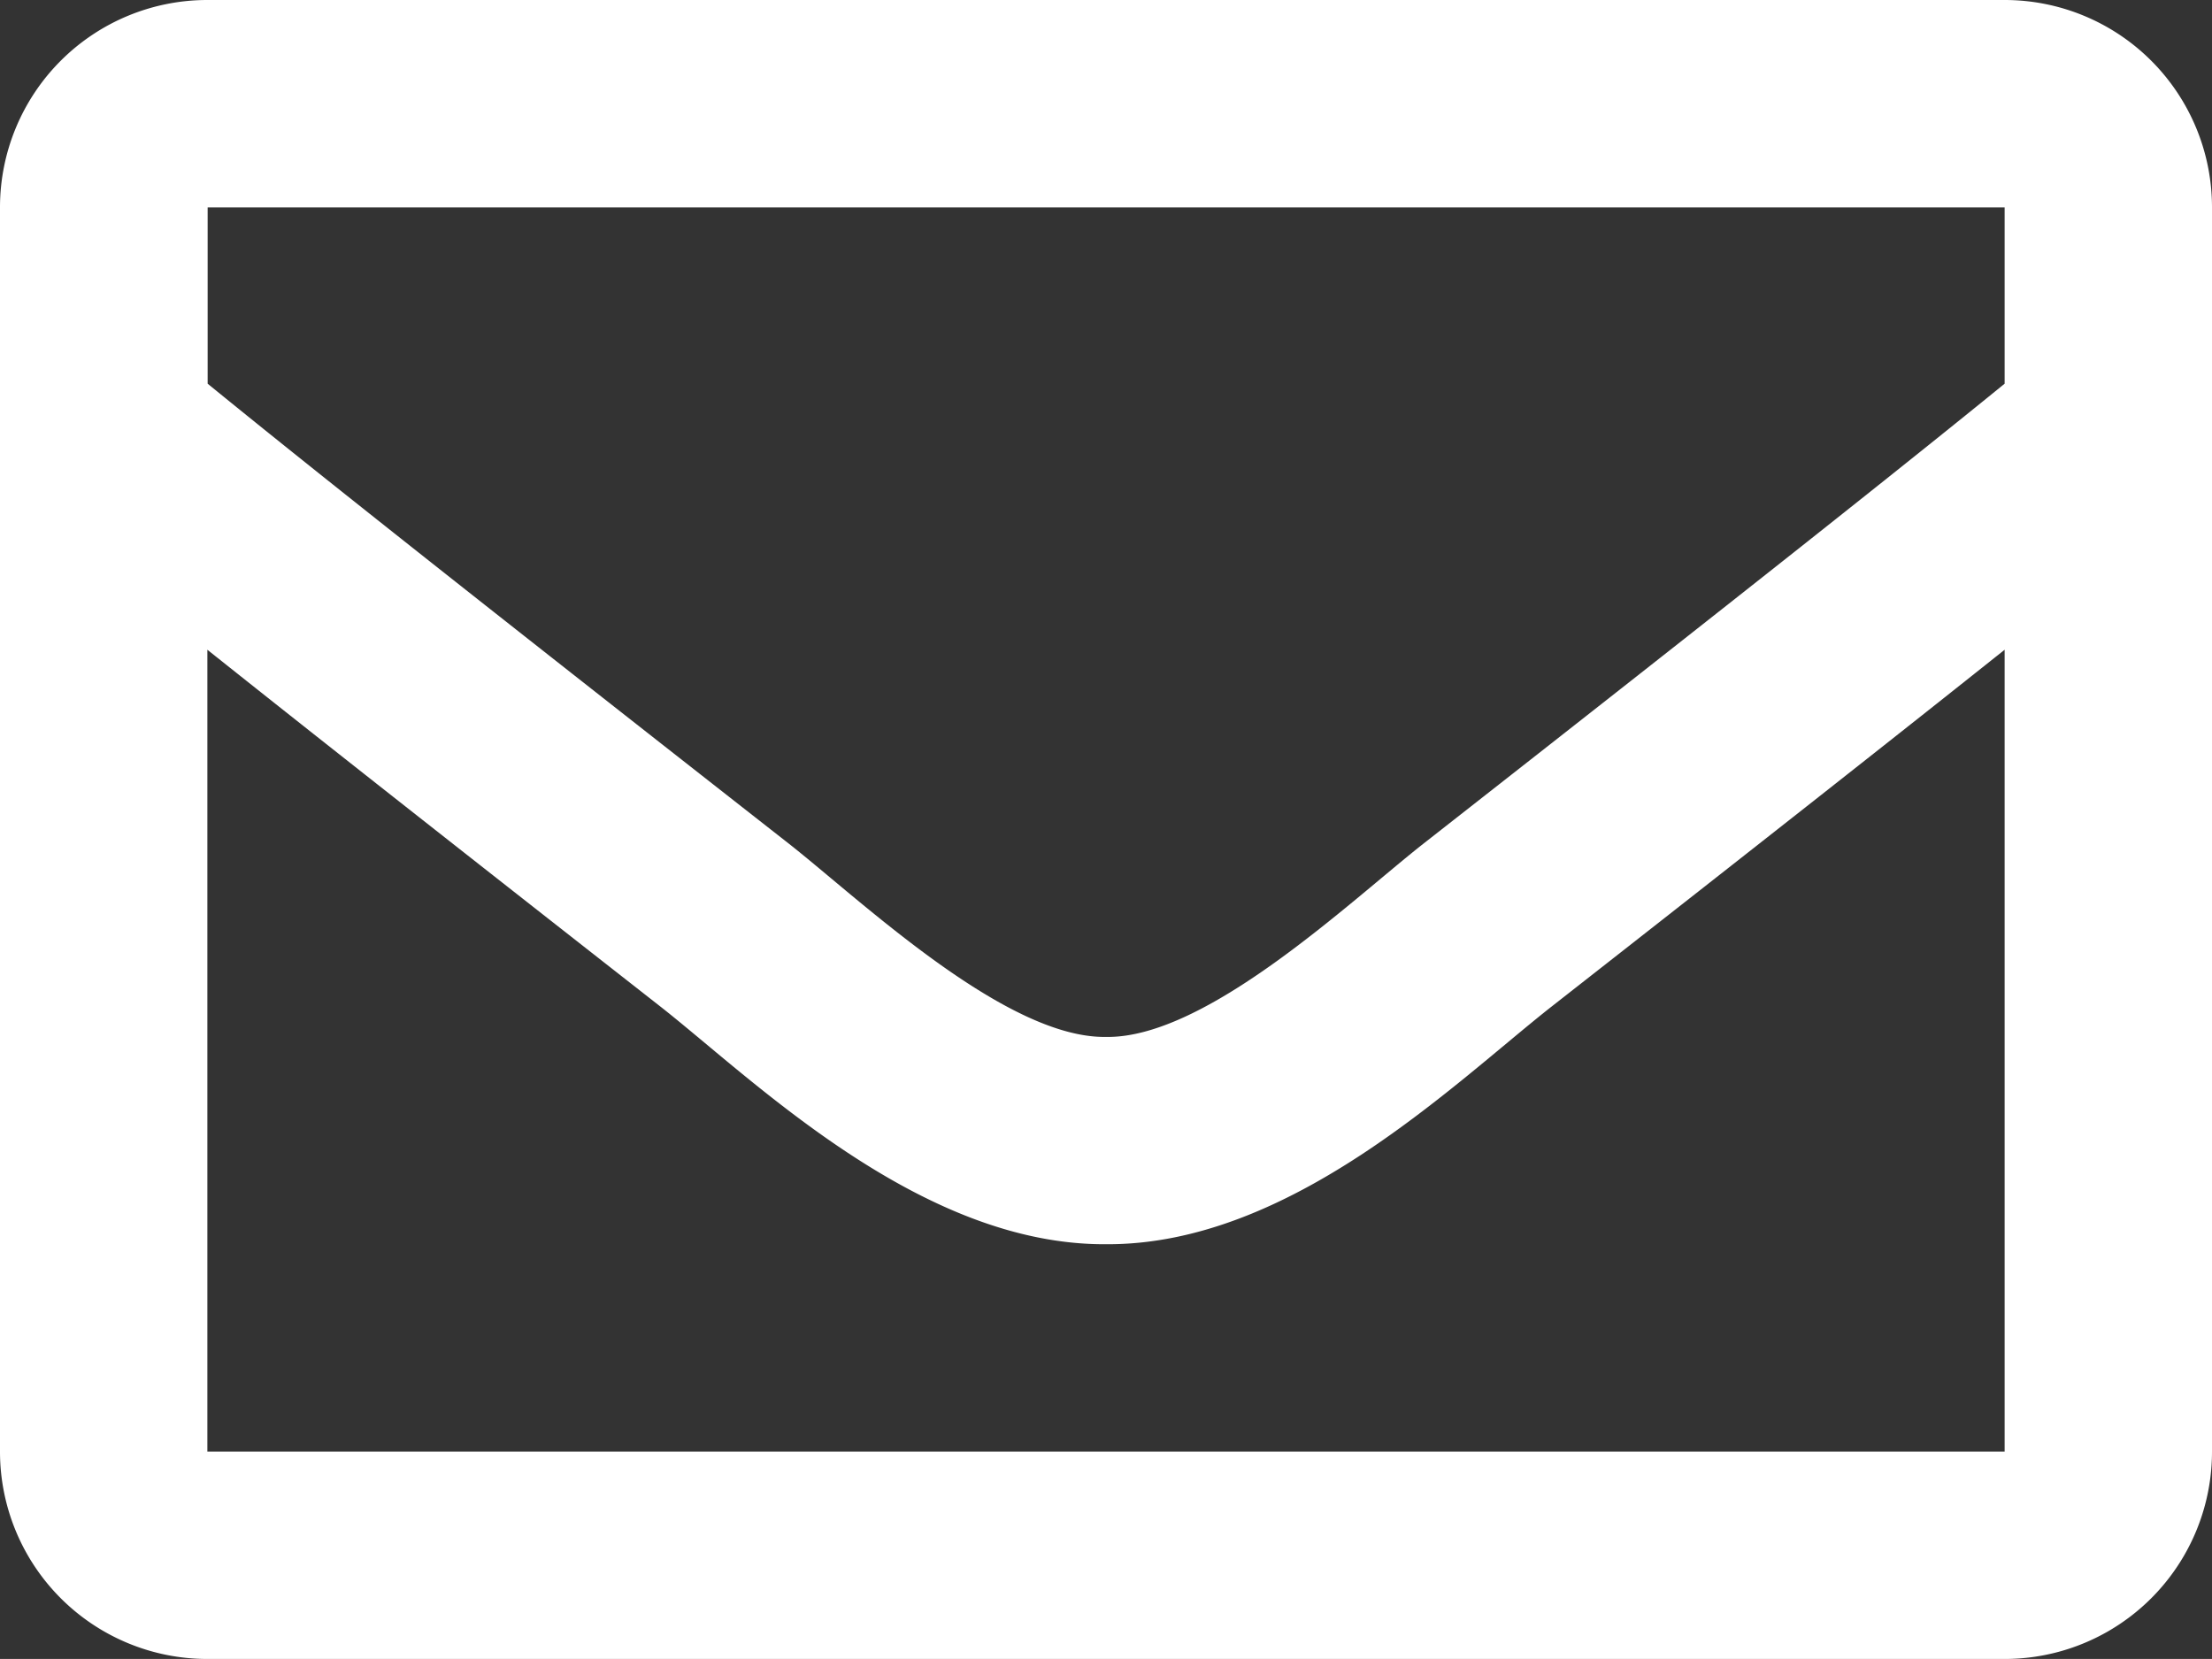 <svg xmlns="http://www.w3.org/2000/svg" width="32.342" height="24.256" viewBox="0 0 32.342 24.256">
  <rect x="0" y="0" width="32.342" height="24.256" fill="#333333" stroke="none"/>
  <path id="envelope" d="M29.31,64H3.032A3.032,3.032,0,0,0,0,67.032V85.224a3.032,3.032,0,0,0,3.032,3.032H29.31a3.032,3.032,0,0,0,3.032-3.032V67.032A3.032,3.032,0,0,0,29.31,64Zm0,3.032V69.61c-1.416,1.153-3.674,2.947-8.5,6.727-1.064.837-3.171,2.847-4.637,2.824-1.466.024-3.574-1.987-4.637-2.824-4.826-3.779-7.085-5.573-8.5-6.727V67.032ZM3.032,85.224V73.5c1.447,1.153,3.5,2.771,6.629,5.221,1.381,1.087,3.8,3.486,6.51,3.471,2.7.015,5.086-2.35,6.51-3.471,3.129-2.45,5.182-4.068,6.629-5.221V85.224Z" transform="translate(0 -64)" fill="#fff"/>
</svg>
